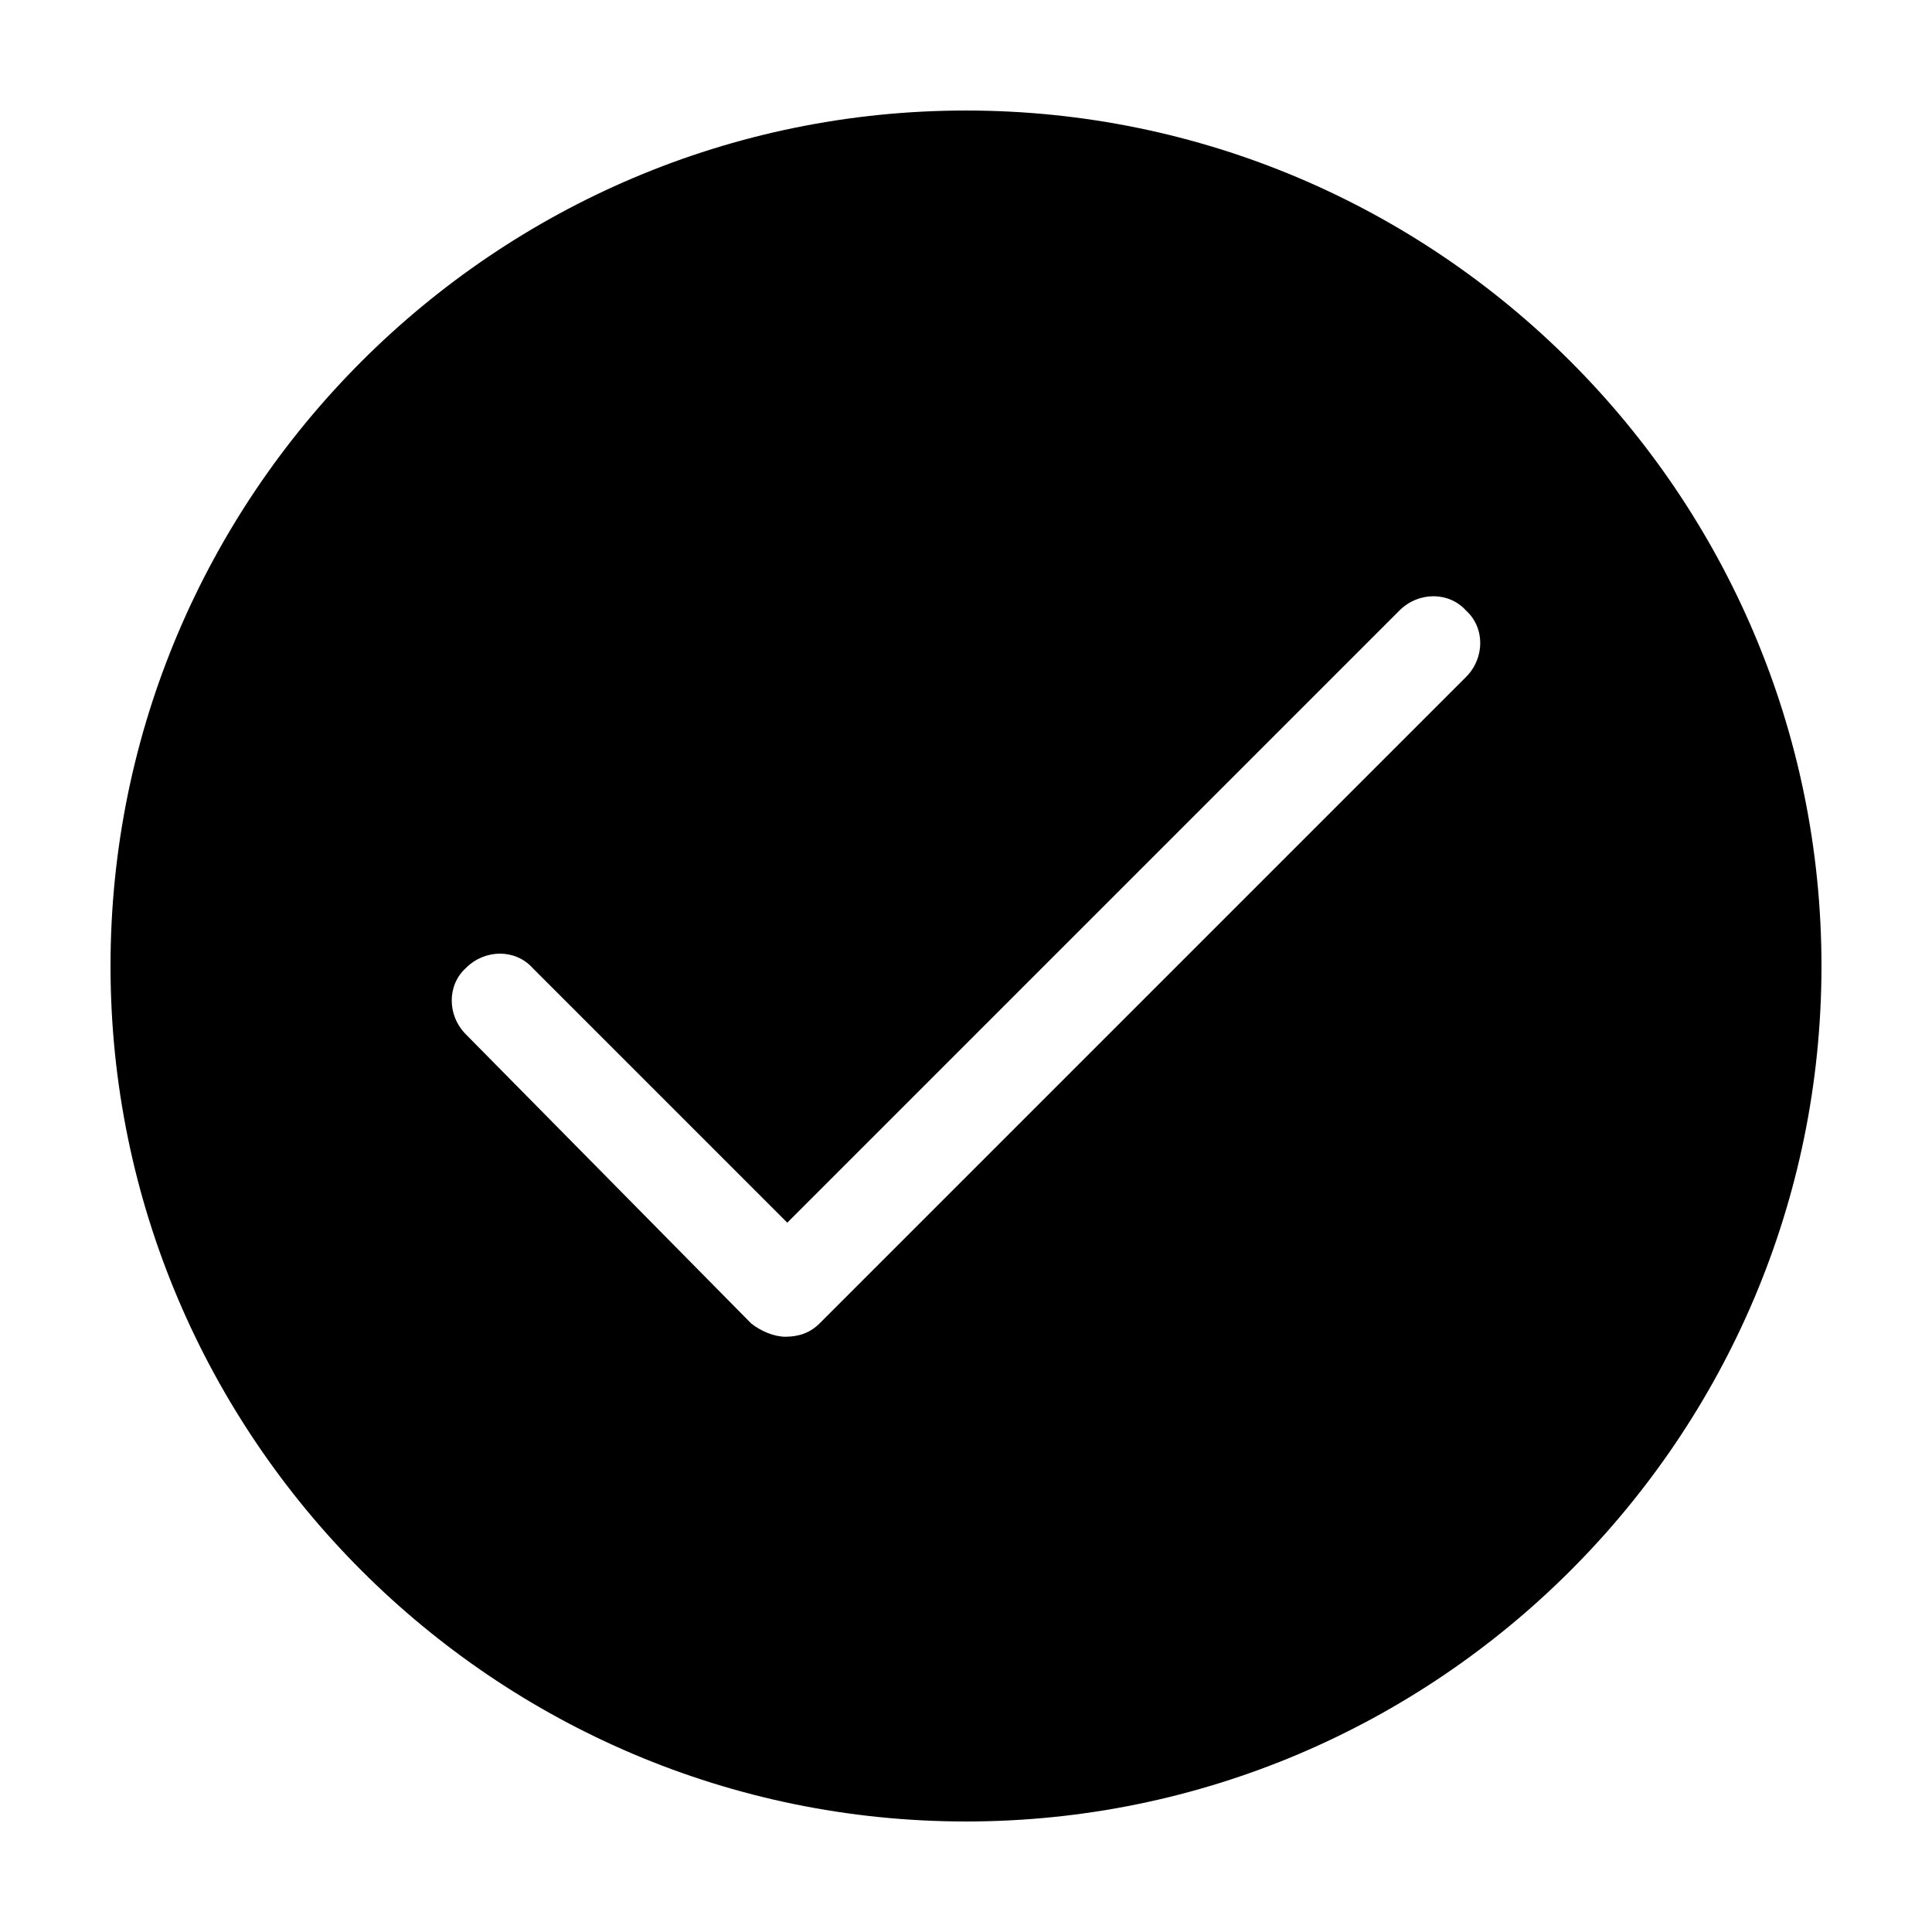 <?xml version="1.0" encoding="UTF-8"?>
<!-- The Best Svg Icon site in the world: iconSvg.co, Visit us! https://iconsvg.co -->
<svg fill="#000000" width="800px" height="800px" version="1.1" viewBox="144 144 512 512" xmlns="http://www.w3.org/2000/svg">
 <path d="m400 173.29c-124.95 0-226.71 101.77-226.71 226.71s101.77 226.71 226.71 226.71 226.71-101.77 226.71-226.71c-0.004-124.95-101.77-226.71-226.71-226.71zm132.5 150.13-171.3 171.3c-2.519 2.519-5.543 3.527-9.07 3.527-3.023 0-6.551-1.512-9.07-3.527l-75.566-76.578c-5.039-5.039-5.039-13.098 0-17.633 5.039-5.039 13.098-5.039 17.633 0l67.512 67.512 162.23-162.23c5.039-5.039 13.098-5.039 17.633 0 5.039 4.531 5.039 12.594 0 17.629z"/>
</svg>